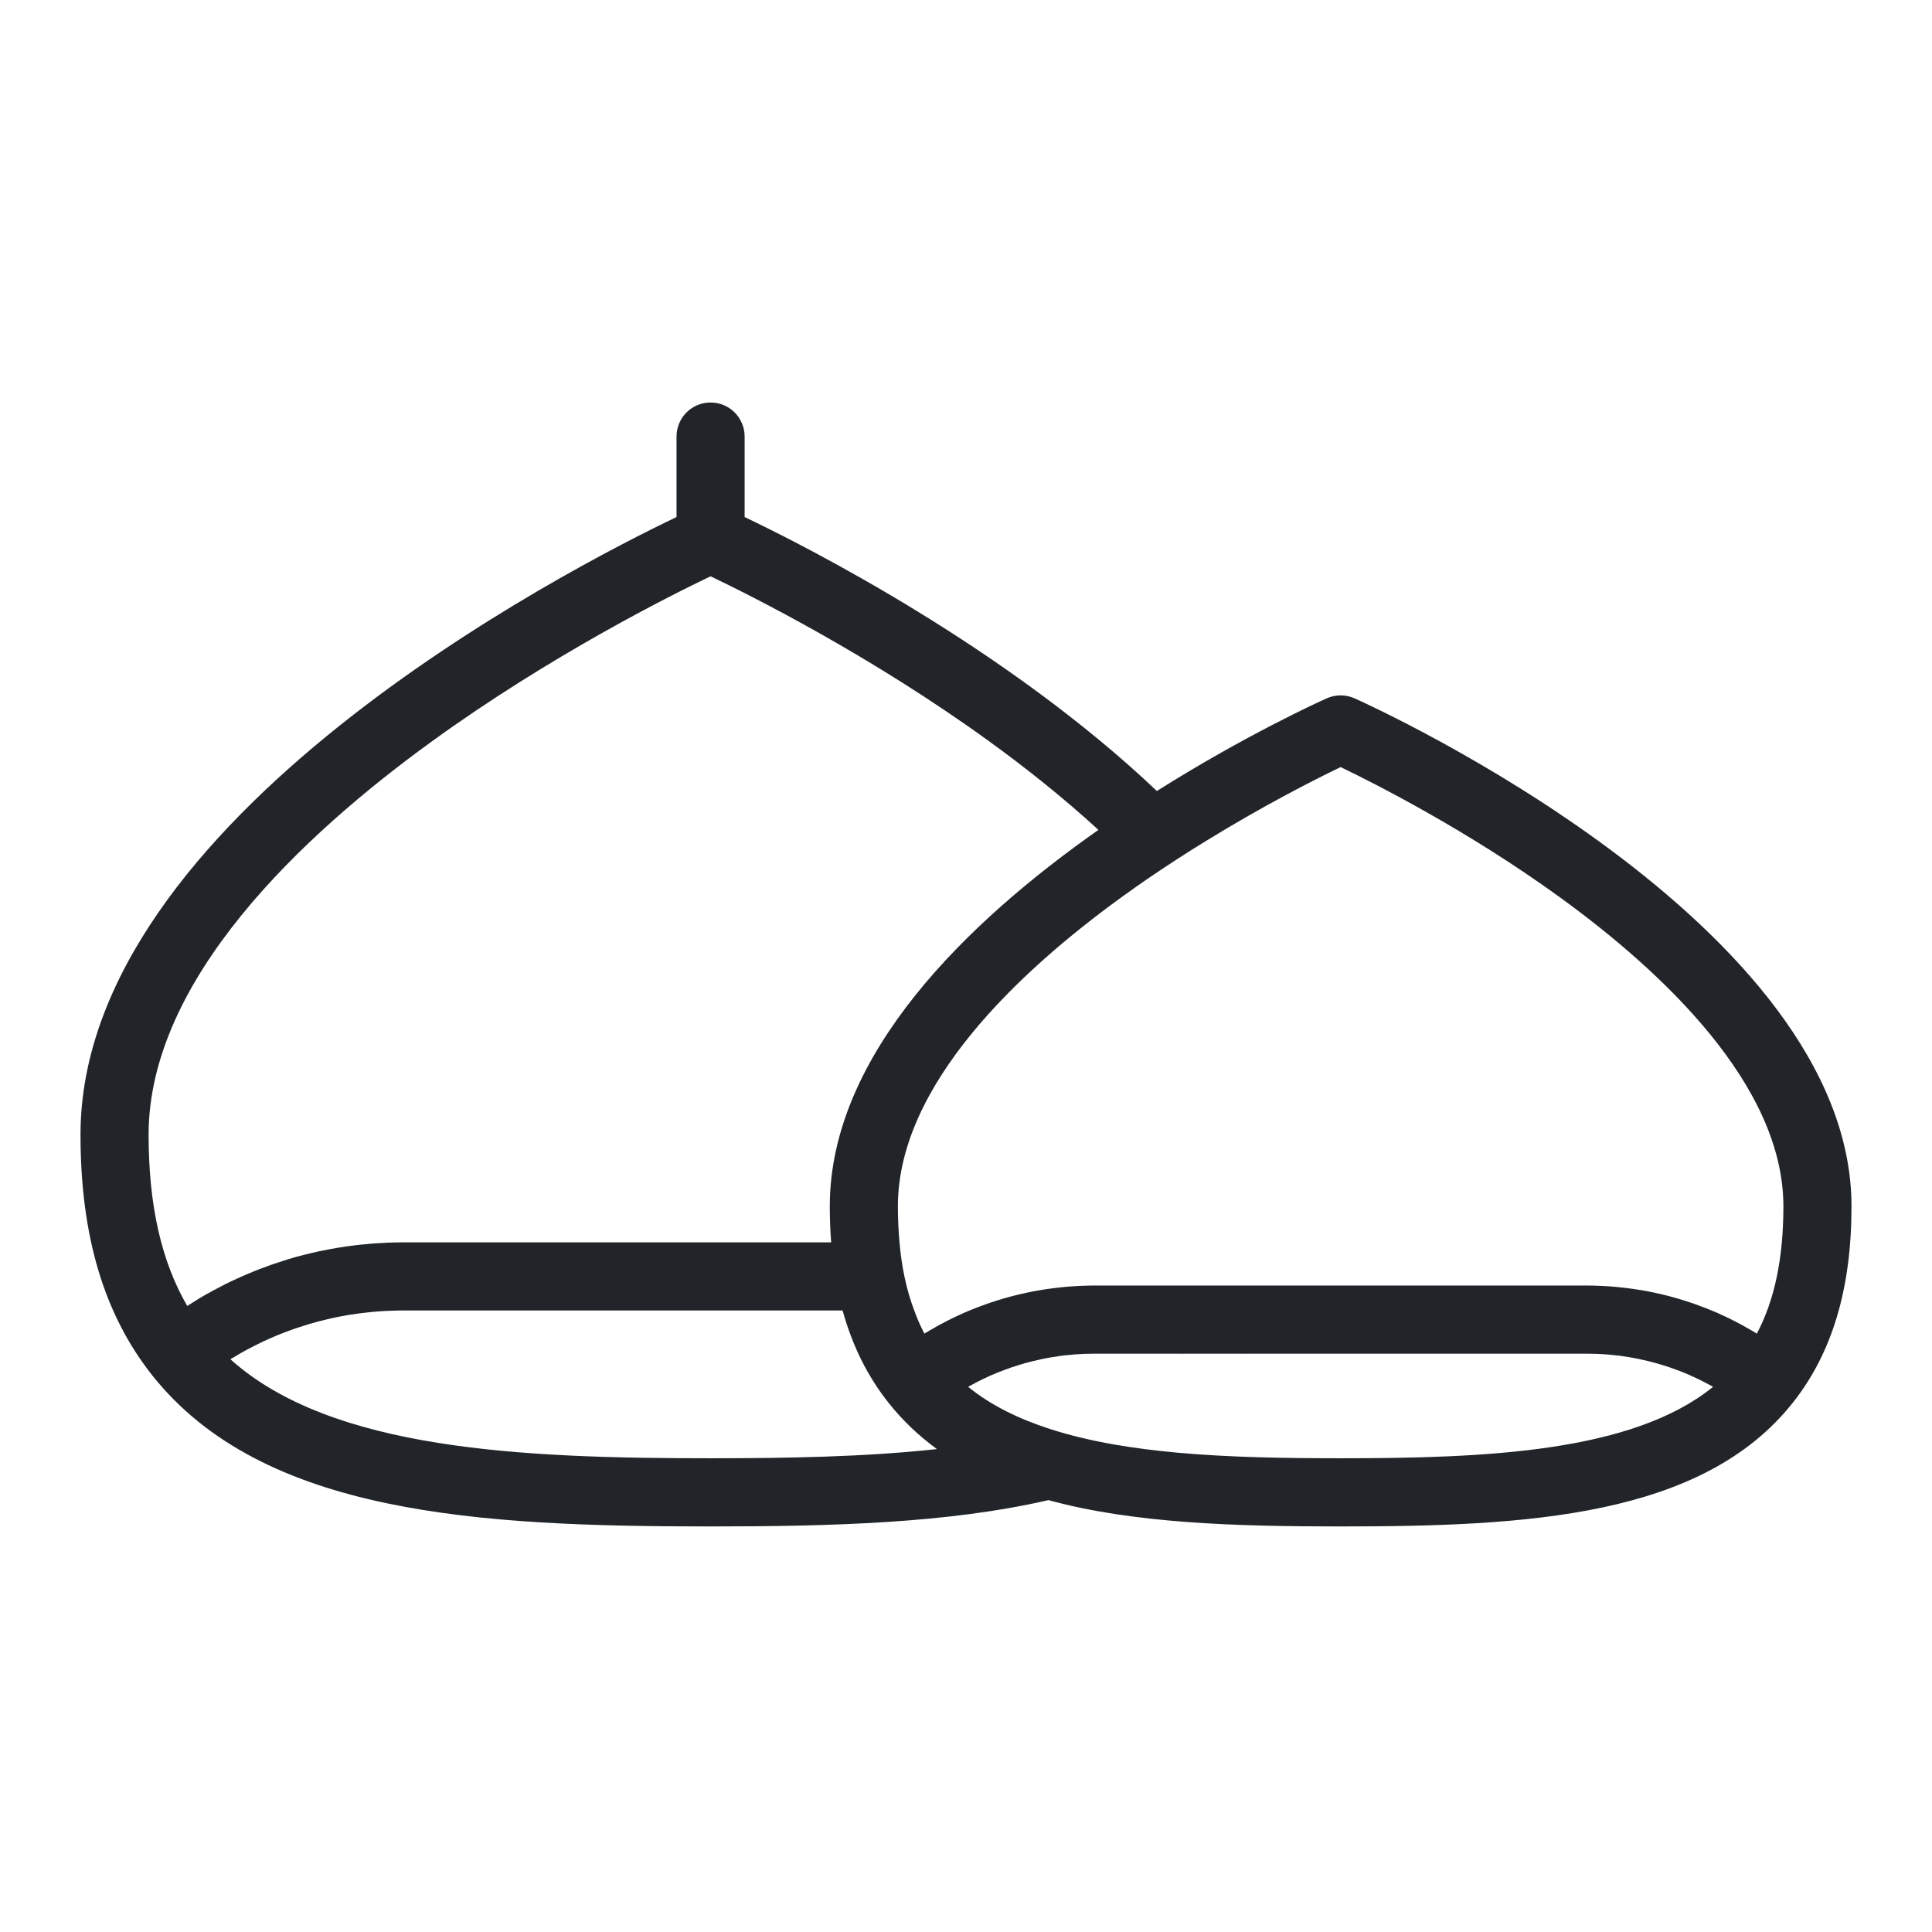 <svg width="24" height="24" viewBox="0 0 24 24" fill="none" xmlns="http://www.w3.org/2000/svg">
<path d="M16.827 8.675C16.717 8.626 16.591 8.626 16.481 8.675C16.385 8.718 15.469 9.134 14.371 9.826C12.503 8.053 10.045 6.802 9.25 6.423V5.423C9.25 5.189 9.061 5 8.827 5C8.593 5 8.404 5.189 8.404 5.423V6.423C7.064 7.063 1 10.176 1 14.096C1 15.35 1.291 16.326 1.889 17.082C1.889 17.082 1.889 17.082 1.889 17.082C3.264 18.817 5.956 18.962 8.827 18.962C10.33 18.962 11.783 18.922 13.024 18.635C14.079 18.924 15.343 18.962 16.654 18.962C18.972 18.962 21.146 18.844 22.27 17.426C22.27 17.425 22.27 17.425 22.271 17.425C22.761 16.806 23 16.007 23 14.985C23 11.48 17.079 8.788 16.827 8.675ZM16.654 18.115C15.962 18.115 15.268 18.104 14.618 18.045C14.348 18.02 14.086 17.987 13.835 17.943C13.555 17.894 13.29 17.831 13.042 17.751C12.652 17.625 12.307 17.456 12.027 17.228C12.036 17.223 12.045 17.218 12.054 17.212C12.065 17.206 12.076 17.201 12.087 17.195C12.113 17.18 12.14 17.167 12.167 17.153C12.176 17.148 12.186 17.144 12.195 17.139C12.231 17.122 12.267 17.105 12.303 17.088C12.309 17.086 12.315 17.084 12.32 17.081C12.351 17.068 12.383 17.055 12.414 17.042C12.426 17.038 12.437 17.033 12.449 17.029C12.476 17.018 12.503 17.008 12.53 16.999C12.541 16.995 12.553 16.99 12.565 16.986C12.598 16.975 12.632 16.964 12.666 16.954C12.671 16.952 12.675 16.951 12.679 16.95C12.717 16.938 12.756 16.928 12.794 16.918C12.806 16.915 12.817 16.912 12.828 16.909C12.857 16.902 12.885 16.896 12.913 16.89C12.926 16.887 12.939 16.884 12.952 16.881C12.982 16.875 13.011 16.87 13.041 16.864C13.051 16.863 13.061 16.861 13.071 16.859C13.111 16.852 13.15 16.847 13.19 16.841C13.199 16.84 13.207 16.84 13.216 16.838C13.248 16.835 13.279 16.831 13.311 16.829C13.324 16.827 13.337 16.826 13.351 16.825C13.379 16.823 13.408 16.821 13.437 16.82C13.45 16.819 13.462 16.819 13.474 16.818C13.515 16.817 13.555 16.816 13.596 16.816H14.674C14.69 16.825 14.706 16.834 14.722 16.843C14.707 16.834 14.691 16.825 14.676 16.816H15.428C15.43 16.817 15.431 16.818 15.433 16.819C15.434 16.818 15.434 16.817 15.435 16.816H15.856H15.956H19.711C19.752 16.816 19.792 16.817 19.833 16.818C19.845 16.819 19.857 16.819 19.87 16.82C19.899 16.821 19.928 16.823 19.956 16.825C19.97 16.826 19.983 16.827 19.996 16.829C20.028 16.831 20.059 16.835 20.091 16.839C20.1 16.84 20.108 16.84 20.117 16.841C20.157 16.847 20.196 16.852 20.236 16.859C20.246 16.861 20.256 16.863 20.266 16.864C20.296 16.87 20.325 16.875 20.355 16.881C20.368 16.884 20.381 16.887 20.394 16.89C20.422 16.896 20.451 16.902 20.479 16.909C20.49 16.912 20.501 16.915 20.513 16.918C20.551 16.928 20.59 16.938 20.628 16.95C20.632 16.951 20.637 16.953 20.641 16.954C20.675 16.964 20.709 16.975 20.742 16.986C20.754 16.991 20.766 16.995 20.778 16.999C20.805 17.008 20.831 17.018 20.858 17.028C20.87 17.033 20.882 17.038 20.894 17.042C20.924 17.055 20.955 17.067 20.985 17.08C20.991 17.083 20.998 17.086 21.004 17.089C21.04 17.105 21.076 17.121 21.112 17.139C21.122 17.144 21.132 17.149 21.142 17.154C21.168 17.167 21.194 17.18 21.219 17.194C21.231 17.2 21.243 17.207 21.255 17.213C21.263 17.218 21.272 17.224 21.28 17.228C20.277 18.041 18.455 18.115 16.654 18.115ZM8.827 18.115C6.487 18.115 4.117 18.014 2.862 16.885C2.869 16.881 2.877 16.876 2.884 16.872C2.899 16.862 2.915 16.853 2.931 16.844C2.96 16.826 2.99 16.809 3.021 16.792C3.037 16.783 3.054 16.774 3.07 16.765C3.102 16.748 3.133 16.732 3.165 16.716C3.18 16.708 3.195 16.7 3.211 16.693C3.25 16.673 3.29 16.655 3.33 16.637C3.338 16.633 3.345 16.63 3.352 16.627C3.4 16.605 3.449 16.585 3.498 16.566C3.51 16.561 3.523 16.556 3.536 16.551C3.572 16.538 3.608 16.524 3.645 16.511C3.662 16.505 3.679 16.5 3.696 16.494C3.73 16.483 3.763 16.472 3.796 16.462C3.814 16.456 3.832 16.451 3.85 16.445C3.885 16.435 3.919 16.426 3.954 16.416C3.97 16.412 3.987 16.408 4.003 16.404C4.049 16.392 4.095 16.381 4.142 16.371C4.147 16.37 4.151 16.369 4.156 16.368C4.208 16.357 4.259 16.347 4.311 16.338C4.327 16.336 4.342 16.334 4.357 16.331C4.394 16.325 4.431 16.32 4.468 16.315C4.487 16.312 4.506 16.31 4.525 16.308C4.559 16.304 4.593 16.3 4.628 16.297C4.647 16.295 4.666 16.294 4.686 16.292C4.722 16.289 4.758 16.287 4.795 16.285C4.812 16.284 4.828 16.283 4.845 16.283C4.898 16.281 4.951 16.279 5.004 16.279H10.467C10.588 16.716 10.776 17.096 11.037 17.425C11.213 17.647 11.415 17.838 11.639 18.001C10.749 18.098 9.786 18.115 8.827 18.115ZM5.362 9.212C6.836 8.143 8.329 7.397 8.827 7.159C9.325 7.397 10.818 8.143 12.292 9.212C12.735 9.533 13.201 9.902 13.645 10.309C12.022 11.449 10.308 13.099 10.308 14.985C10.308 15.139 10.314 15.288 10.325 15.433H5.004C4.939 15.433 4.874 15.435 4.81 15.437C4.789 15.438 4.768 15.44 4.747 15.441C4.703 15.443 4.659 15.445 4.615 15.449C4.591 15.451 4.566 15.453 4.542 15.456C4.501 15.459 4.461 15.464 4.421 15.468C4.396 15.471 4.371 15.475 4.346 15.478C4.305 15.483 4.265 15.489 4.225 15.496C4.201 15.499 4.177 15.503 4.153 15.508C4.111 15.515 4.068 15.523 4.026 15.532C4.005 15.536 3.984 15.54 3.963 15.544C3.908 15.556 3.853 15.569 3.798 15.583C3.791 15.585 3.783 15.586 3.776 15.588C3.713 15.604 3.651 15.621 3.589 15.64C3.572 15.645 3.556 15.651 3.539 15.656C3.494 15.67 3.45 15.684 3.406 15.699C3.384 15.706 3.363 15.714 3.341 15.722C3.302 15.736 3.263 15.75 3.225 15.765C3.202 15.774 3.179 15.783 3.156 15.792C3.119 15.807 3.082 15.823 3.044 15.839C3.022 15.848 3 15.858 2.978 15.868C2.939 15.885 2.901 15.903 2.863 15.921C2.843 15.931 2.823 15.94 2.804 15.95C2.759 15.973 2.714 15.996 2.67 16.02C2.658 16.026 2.645 16.032 2.634 16.039C2.578 16.07 2.522 16.101 2.467 16.134C2.453 16.143 2.439 16.152 2.425 16.161C2.392 16.181 2.358 16.202 2.326 16.223C2.003 15.668 1.846 14.967 1.846 14.096C1.846 12.166 3.758 10.374 5.362 9.212ZM16.654 9.529C17.082 9.735 18.238 10.32 19.378 11.147C20.644 12.065 22.154 13.476 22.154 14.985C22.154 15.626 22.046 16.148 21.824 16.567C21.818 16.563 21.811 16.559 21.805 16.555C21.79 16.546 21.774 16.537 21.758 16.527C21.729 16.51 21.7 16.493 21.67 16.477C21.654 16.467 21.637 16.458 21.619 16.449C21.59 16.433 21.56 16.417 21.529 16.402C21.513 16.394 21.497 16.386 21.481 16.378C21.445 16.36 21.409 16.343 21.372 16.327C21.362 16.322 21.351 16.317 21.341 16.312C21.294 16.292 21.246 16.272 21.198 16.253C21.186 16.248 21.173 16.244 21.16 16.239C21.125 16.225 21.089 16.212 21.053 16.199C21.036 16.193 21.018 16.187 21.001 16.181C20.969 16.17 20.937 16.16 20.904 16.15C20.886 16.144 20.868 16.139 20.849 16.133C20.816 16.124 20.783 16.114 20.749 16.105C20.732 16.101 20.715 16.096 20.698 16.092C20.655 16.081 20.612 16.071 20.569 16.062C20.562 16.06 20.555 16.058 20.547 16.057C20.497 16.046 20.446 16.037 20.395 16.028C20.38 16.025 20.364 16.023 20.349 16.021C20.313 16.015 20.277 16.009 20.24 16.005C20.221 16.002 20.203 16 20.184 15.998C20.15 15.994 20.116 15.99 20.082 15.987C20.063 15.985 20.044 15.984 20.025 15.982C19.99 15.979 19.954 15.977 19.918 15.975C19.901 15.975 19.885 15.973 19.868 15.973C19.816 15.971 19.764 15.969 19.711 15.969H16.371H15.918H15.459H14.888H14.887H13.657H13.596C13.543 15.969 13.491 15.971 13.439 15.973C13.422 15.973 13.406 15.975 13.389 15.975C13.353 15.977 13.317 15.979 13.282 15.982C13.263 15.984 13.244 15.985 13.225 15.987C13.191 15.99 13.157 15.994 13.123 15.998C13.104 16 13.086 16.002 13.067 16.005C13.03 16.009 12.994 16.015 12.957 16.021C12.943 16.023 12.927 16.025 12.912 16.028C12.861 16.037 12.81 16.046 12.76 16.057C12.753 16.058 12.745 16.06 12.738 16.062C12.695 16.071 12.652 16.081 12.609 16.092C12.592 16.096 12.575 16.101 12.558 16.105C12.525 16.114 12.491 16.124 12.458 16.133C12.44 16.139 12.421 16.144 12.403 16.15C12.371 16.16 12.338 16.17 12.306 16.181C12.289 16.187 12.271 16.193 12.254 16.199C12.218 16.212 12.182 16.225 12.146 16.239C12.134 16.244 12.121 16.248 12.109 16.253C12.087 16.261 12.066 16.27 12.045 16.279C12.019 16.29 11.993 16.301 11.967 16.312C11.956 16.317 11.946 16.322 11.935 16.327C11.899 16.343 11.862 16.36 11.826 16.378C11.81 16.386 11.794 16.394 11.778 16.402C11.748 16.417 11.718 16.433 11.688 16.449C11.671 16.458 11.654 16.467 11.637 16.477C11.607 16.493 11.578 16.51 11.549 16.527C11.534 16.536 11.518 16.546 11.502 16.555C11.496 16.559 11.489 16.562 11.483 16.566C11.435 16.476 11.394 16.38 11.357 16.279C11.307 16.147 11.266 16.006 11.235 15.856C11.207 15.723 11.187 15.582 11.174 15.433C11.161 15.29 11.154 15.141 11.154 14.985C11.154 13.476 12.663 12.065 13.93 11.147C14.039 11.068 14.149 10.99 14.258 10.915C14.378 10.833 14.498 10.754 14.616 10.677C14.739 10.597 14.86 10.521 14.979 10.448C15.72 9.992 16.359 9.671 16.654 9.529Z" fill="#212529"/>
<path d="M14.791 16.884L14.791 16.884C14.784 16.88 14.777 16.876 14.771 16.872C14.777 16.876 14.784 16.88 14.791 16.884Z" fill="#212529"/>
</svg>
